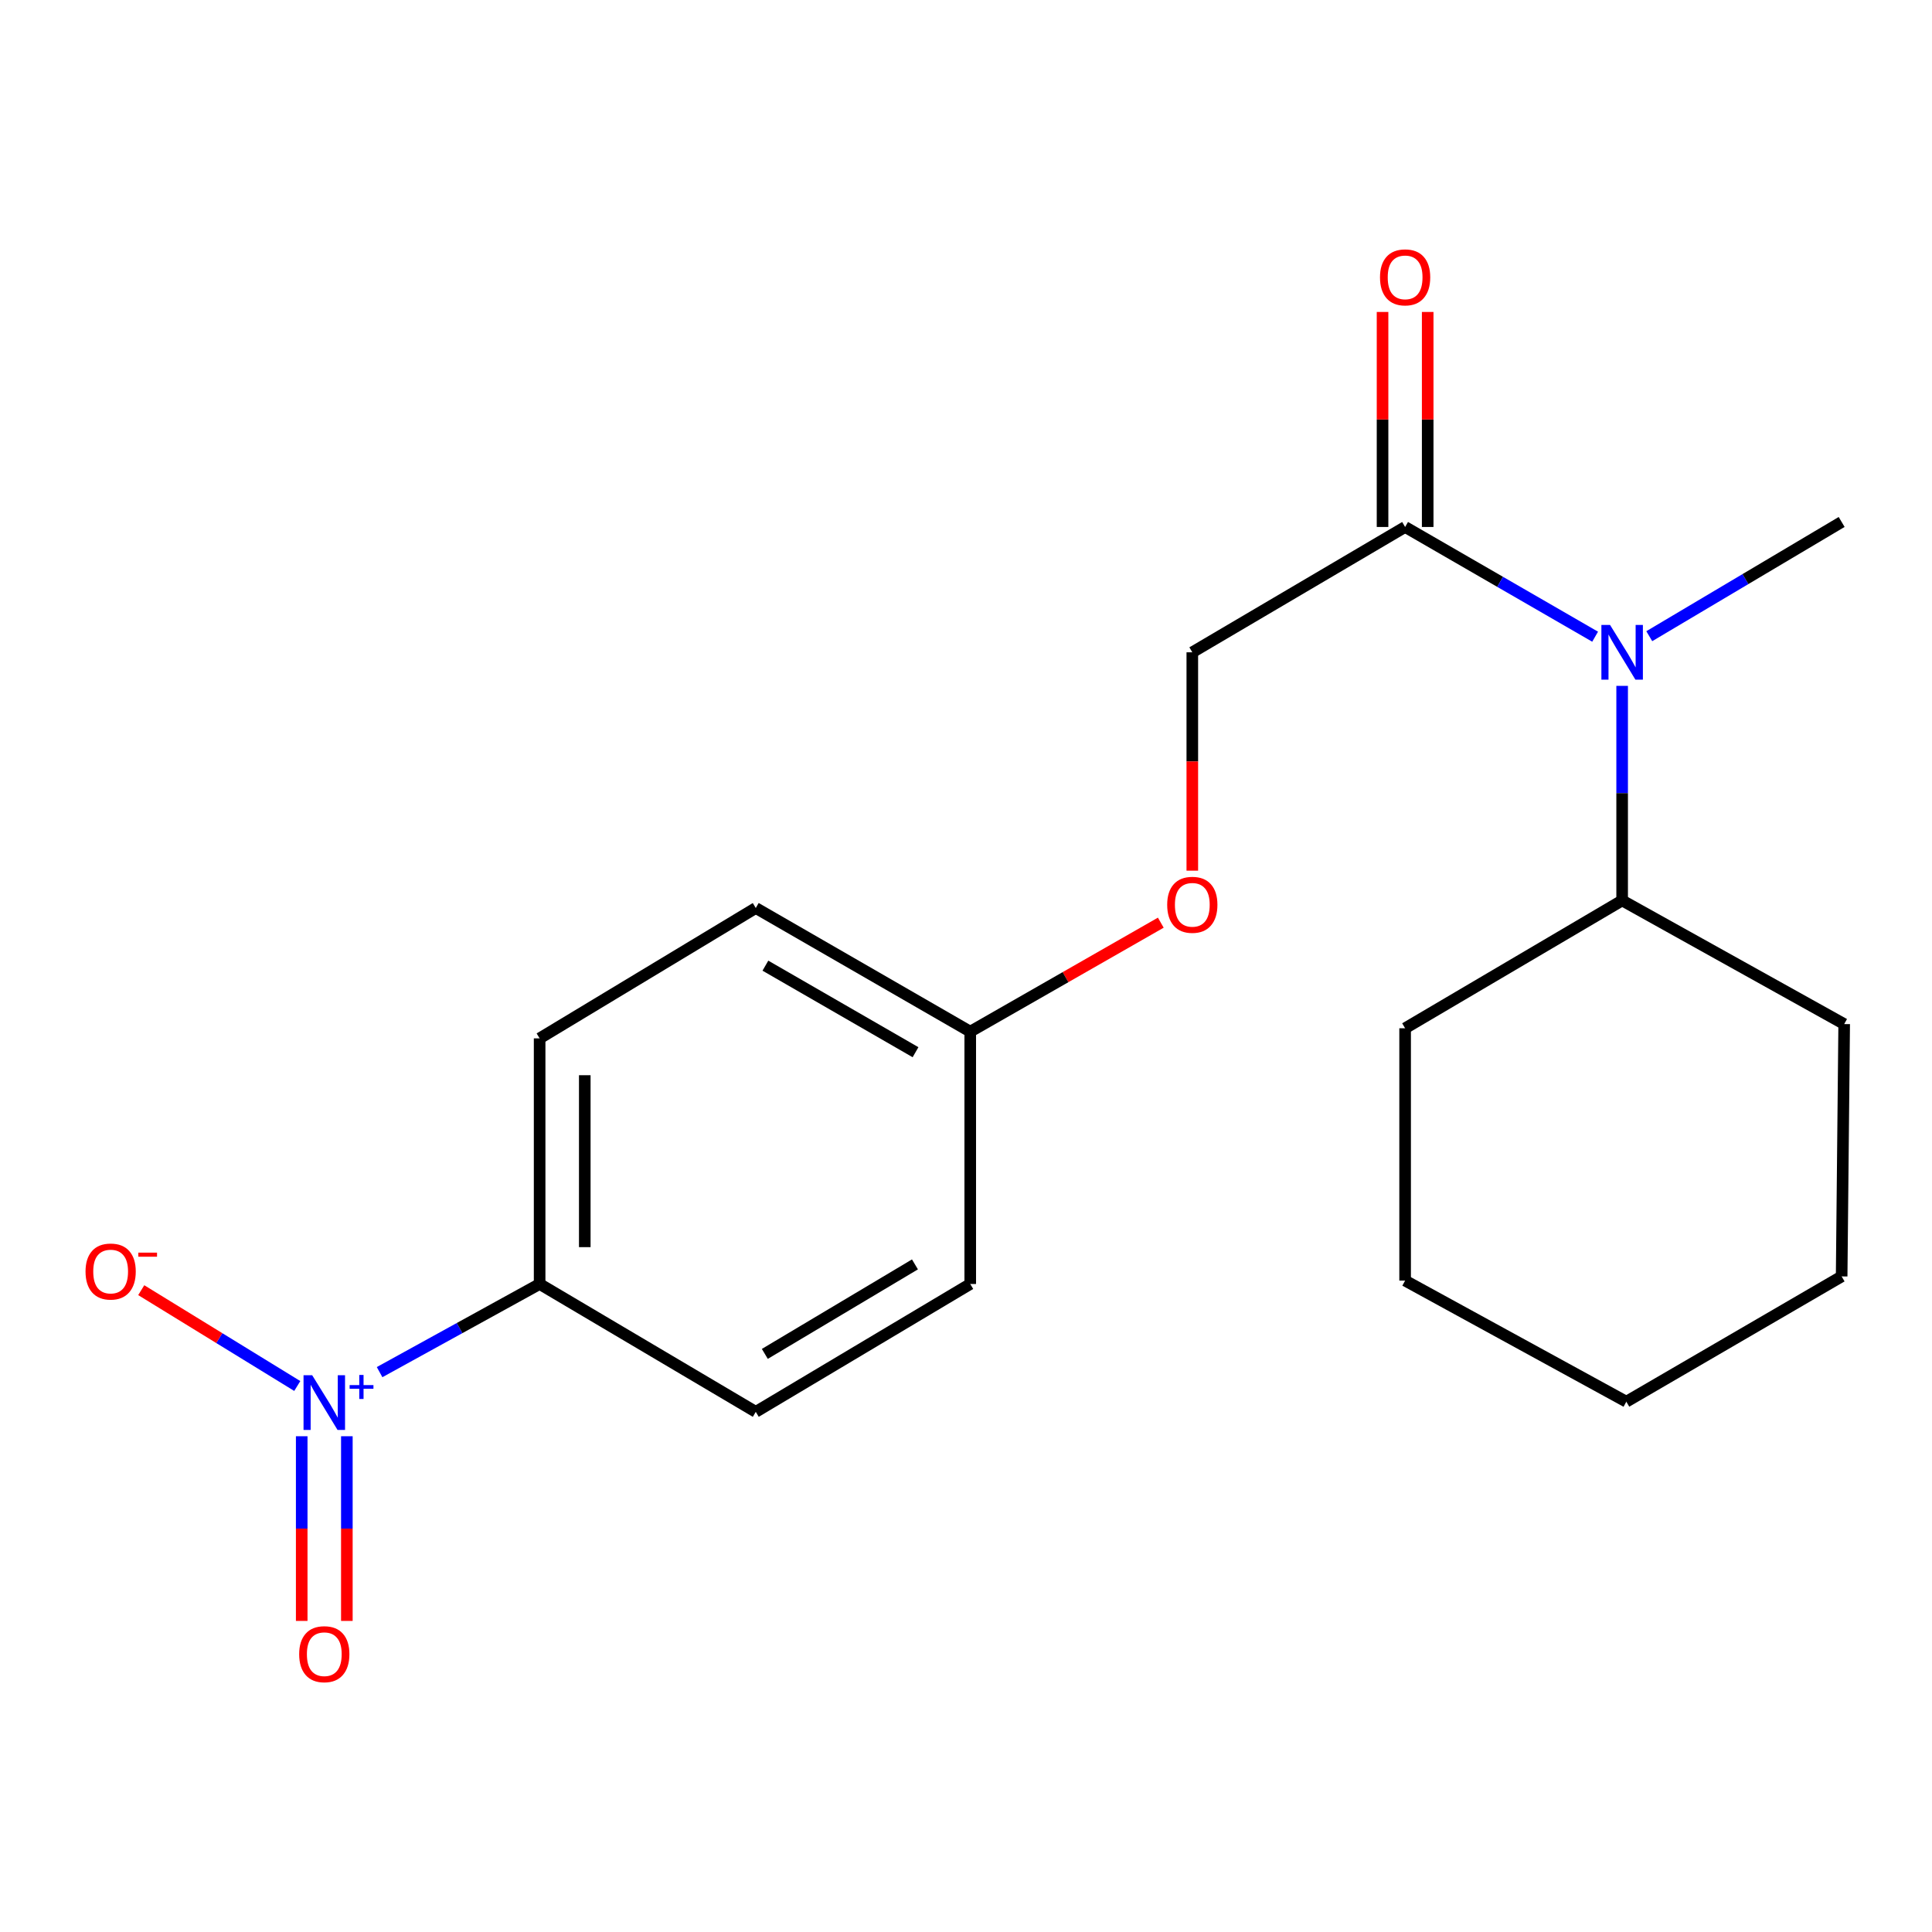 <?xml version='1.0' encoding='iso-8859-1'?>
<svg version='1.1' baseProfile='full'
              xmlns='http://www.w3.org/2000/svg'
                      xmlns:rdkit='http://www.rdkit.org/xml'
                      xmlns:xlink='http://www.w3.org/1999/xlink'
                  xml:space='preserve'
width='1000px' height='1000px' viewBox='0 0 1000 1000'>
<!-- END OF HEADER -->
<rect style='opacity:1.0;fill:#FFFFFF;stroke:none' width='1000' height='1000' x='0' y='0'> </rect>
<path class='bond-2' d='M 196.476,710.215 L 237.893,687.403' style='fill:none;fill-rule:evenodd;stroke:#0000FF;stroke-width:6px;stroke-linecap:butt;stroke-linejoin:miter;stroke-opacity:1' />
<path class='bond-2' d='M 237.893,687.403 L 279.311,664.591' style='fill:none;fill-rule:evenodd;stroke:#000000;stroke-width:6px;stroke-linecap:butt;stroke-linejoin:miter;stroke-opacity:1' />
<path class='bond-3' d='M 153.865,717.392 L 113.485,692.589' style='fill:none;fill-rule:evenodd;stroke:#0000FF;stroke-width:6px;stroke-linecap:butt;stroke-linejoin:miter;stroke-opacity:1' />
<path class='bond-3' d='M 113.485,692.589 L 73.105,667.787' style='fill:none;fill-rule:evenodd;stroke:#FF0000;stroke-width:6px;stroke-linecap:butt;stroke-linejoin:miter;stroke-opacity:1' />
<path class='bond-4' d='M 156.166,743.395 L 156.166,791.19' style='fill:none;fill-rule:evenodd;stroke:#0000FF;stroke-width:6px;stroke-linecap:butt;stroke-linejoin:miter;stroke-opacity:1' />
<path class='bond-4' d='M 156.166,791.19 L 156.166,838.986' style='fill:none;fill-rule:evenodd;stroke:#FF0000;stroke-width:6px;stroke-linecap:butt;stroke-linejoin:miter;stroke-opacity:1' />
<path class='bond-4' d='M 179.533,743.395 L 179.533,791.19' style='fill:none;fill-rule:evenodd;stroke:#0000FF;stroke-width:6px;stroke-linecap:butt;stroke-linejoin:miter;stroke-opacity:1' />
<path class='bond-4' d='M 179.533,791.19 L 179.533,838.986' style='fill:none;fill-rule:evenodd;stroke:#FF0000;stroke-width:6px;stroke-linecap:butt;stroke-linejoin:miter;stroke-opacity:1' />
<path class='bond-0' d='M 727.286,272.762 L 617.136,337.632' style='fill:none;fill-rule:evenodd;stroke:#000000;stroke-width:6px;stroke-linecap:butt;stroke-linejoin:miter;stroke-opacity:1' />
<path class='bond-1' d='M 727.286,272.762 L 776.461,301.159' style='fill:none;fill-rule:evenodd;stroke:#000000;stroke-width:6px;stroke-linecap:butt;stroke-linejoin:miter;stroke-opacity:1' />
<path class='bond-1' d='M 776.461,301.159 L 825.635,329.557' style='fill:none;fill-rule:evenodd;stroke:#0000FF;stroke-width:6px;stroke-linecap:butt;stroke-linejoin:miter;stroke-opacity:1' />
<path class='bond-6' d='M 738.97,272.762 L 738.97,217.115' style='fill:none;fill-rule:evenodd;stroke:#000000;stroke-width:6px;stroke-linecap:butt;stroke-linejoin:miter;stroke-opacity:1' />
<path class='bond-6' d='M 738.97,217.115 L 738.97,161.468' style='fill:none;fill-rule:evenodd;stroke:#FF0000;stroke-width:6px;stroke-linecap:butt;stroke-linejoin:miter;stroke-opacity:1' />
<path class='bond-6' d='M 715.603,272.762 L 715.603,217.115' style='fill:none;fill-rule:evenodd;stroke:#000000;stroke-width:6px;stroke-linecap:butt;stroke-linejoin:miter;stroke-opacity:1' />
<path class='bond-6' d='M 715.603,217.115 L 715.603,161.468' style='fill:none;fill-rule:evenodd;stroke:#FF0000;stroke-width:6px;stroke-linecap:butt;stroke-linejoin:miter;stroke-opacity:1' />
<path class='bond-7' d='M 839.618,355.003 L 839.618,410.538' style='fill:none;fill-rule:evenodd;stroke:#0000FF;stroke-width:6px;stroke-linecap:butt;stroke-linejoin:miter;stroke-opacity:1' />
<path class='bond-7' d='M 839.618,410.538 L 839.618,466.073' style='fill:none;fill-rule:evenodd;stroke:#000000;stroke-width:6px;stroke-linecap:butt;stroke-linejoin:miter;stroke-opacity:1' />
<path class='bond-14' d='M 853.661,329.293 L 903.448,299.729' style='fill:none;fill-rule:evenodd;stroke:#0000FF;stroke-width:6px;stroke-linecap:butt;stroke-linejoin:miter;stroke-opacity:1' />
<path class='bond-14' d='M 903.448,299.729 L 953.234,270.165' style='fill:none;fill-rule:evenodd;stroke:#000000;stroke-width:6px;stroke-linecap:butt;stroke-linejoin:miter;stroke-opacity:1' />
<path class='bond-8' d='M 279.311,664.591 L 279.311,537.46' style='fill:none;fill-rule:evenodd;stroke:#000000;stroke-width:6px;stroke-linecap:butt;stroke-linejoin:miter;stroke-opacity:1' />
<path class='bond-8' d='M 302.678,645.521 L 302.678,556.53' style='fill:none;fill-rule:evenodd;stroke:#000000;stroke-width:6px;stroke-linecap:butt;stroke-linejoin:miter;stroke-opacity:1' />
<path class='bond-9' d='M 279.311,664.591 L 391.188,730.772' style='fill:none;fill-rule:evenodd;stroke:#000000;stroke-width:6px;stroke-linecap:butt;stroke-linejoin:miter;stroke-opacity:1' />
<path class='bond-5' d='M 617.136,337.632 L 617.136,394.144' style='fill:none;fill-rule:evenodd;stroke:#000000;stroke-width:6px;stroke-linecap:butt;stroke-linejoin:miter;stroke-opacity:1' />
<path class='bond-5' d='M 617.136,394.144 L 617.136,450.656' style='fill:none;fill-rule:evenodd;stroke:#FF0000;stroke-width:6px;stroke-linecap:butt;stroke-linejoin:miter;stroke-opacity:1' />
<path class='bond-15' d='M 839.618,466.073 L 954.545,530.061' style='fill:none;fill-rule:evenodd;stroke:#000000;stroke-width:6px;stroke-linecap:butt;stroke-linejoin:miter;stroke-opacity:1' />
<path class='bond-16' d='M 839.618,466.073 L 727.286,532.229' style='fill:none;fill-rule:evenodd;stroke:#000000;stroke-width:6px;stroke-linecap:butt;stroke-linejoin:miter;stroke-opacity:1' />
<path class='bond-13' d='M 279.311,537.46 L 391.188,469.981' style='fill:none;fill-rule:evenodd;stroke:#000000;stroke-width:6px;stroke-linecap:butt;stroke-linejoin:miter;stroke-opacity:1' />
<path class='bond-12' d='M 391.188,730.772 L 502.195,664.591' style='fill:none;fill-rule:evenodd;stroke:#000000;stroke-width:6px;stroke-linecap:butt;stroke-linejoin:miter;stroke-opacity:1' />
<path class='bond-12' d='M 395.873,700.774 L 473.578,654.447' style='fill:none;fill-rule:evenodd;stroke:#000000;stroke-width:6px;stroke-linecap:butt;stroke-linejoin:miter;stroke-opacity:1' />
<path class='bond-10' d='M 600.826,477.57 L 551.511,505.775' style='fill:none;fill-rule:evenodd;stroke:#FF0000;stroke-width:6px;stroke-linecap:butt;stroke-linejoin:miter;stroke-opacity:1' />
<path class='bond-10' d='M 551.511,505.775 L 502.195,533.981' style='fill:none;fill-rule:evenodd;stroke:#000000;stroke-width:6px;stroke-linecap:butt;stroke-linejoin:miter;stroke-opacity:1' />
<path class='bond-11' d='M 502.195,533.981 L 502.195,664.591' style='fill:none;fill-rule:evenodd;stroke:#000000;stroke-width:6px;stroke-linecap:butt;stroke-linejoin:miter;stroke-opacity:1' />
<path class='bond-20' d='M 502.195,533.981 L 391.188,469.981' style='fill:none;fill-rule:evenodd;stroke:#000000;stroke-width:6px;stroke-linecap:butt;stroke-linejoin:miter;stroke-opacity:1' />
<path class='bond-20' d='M 473.873,544.625 L 396.168,499.825' style='fill:none;fill-rule:evenodd;stroke:#000000;stroke-width:6px;stroke-linecap:butt;stroke-linejoin:miter;stroke-opacity:1' />
<path class='bond-17' d='M 954.545,530.061 L 953.234,660.67' style='fill:none;fill-rule:evenodd;stroke:#000000;stroke-width:6px;stroke-linecap:butt;stroke-linejoin:miter;stroke-opacity:1' />
<path class='bond-18' d='M 727.286,532.229 L 727.286,662.838' style='fill:none;fill-rule:evenodd;stroke:#000000;stroke-width:6px;stroke-linecap:butt;stroke-linejoin:miter;stroke-opacity:1' />
<path class='bond-21' d='M 953.234,660.67 L 841.786,725.514' style='fill:none;fill-rule:evenodd;stroke:#000000;stroke-width:6px;stroke-linecap:butt;stroke-linejoin:miter;stroke-opacity:1' />
<path class='bond-19' d='M 727.286,662.838 L 841.786,725.514' style='fill:none;fill-rule:evenodd;stroke:#000000;stroke-width:6px;stroke-linecap:butt;stroke-linejoin:miter;stroke-opacity:1' />
<path  class='atom-0' d='M 161.59 711.822
L 170.87 726.822
Q 171.79 728.302, 173.27 730.982
Q 174.75 733.662, 174.83 733.822
L 174.83 711.822
L 178.59 711.822
L 178.59 740.142
L 174.71 740.142
L 164.75 723.742
Q 163.59 721.822, 162.35 719.622
Q 161.15 717.422, 160.79 716.742
L 160.79 740.142
L 157.11 740.142
L 157.11 711.822
L 161.59 711.822
' fill='#0000FF'/>
<path  class='atom-0' d='M 180.966 716.926
L 185.955 716.926
L 185.955 711.673
L 188.173 711.673
L 188.173 716.926
L 193.294 716.926
L 193.294 718.827
L 188.173 718.827
L 188.173 724.107
L 185.955 724.107
L 185.955 718.827
L 180.966 718.827
L 180.966 716.926
' fill='#0000FF'/>
<path  class='atom-2' d='M 833.358 323.472
L 842.638 338.472
Q 843.558 339.952, 845.038 342.632
Q 846.518 345.312, 846.598 345.472
L 846.598 323.472
L 850.358 323.472
L 850.358 351.792
L 846.478 351.792
L 836.518 335.392
Q 835.358 333.472, 834.118 331.272
Q 832.918 329.072, 832.558 328.392
L 832.558 351.792
L 828.878 351.792
L 828.878 323.472
L 833.358 323.472
' fill='#0000FF'/>
<path  class='atom-4' d='M 44.271 658.141
Q 44.271 651.341, 47.631 647.541
Q 50.991 643.741, 57.271 643.741
Q 63.551 643.741, 66.911 647.541
Q 70.271 651.341, 70.271 658.141
Q 70.271 665.021, 66.871 668.941
Q 63.471 672.821, 57.271 672.821
Q 51.031 672.821, 47.631 668.941
Q 44.271 665.061, 44.271 658.141
M 57.271 669.621
Q 61.591 669.621, 63.911 666.741
Q 66.271 663.821, 66.271 658.141
Q 66.271 652.581, 63.911 649.781
Q 61.591 646.941, 57.271 646.941
Q 52.951 646.941, 50.591 649.741
Q 48.271 652.541, 48.271 658.141
Q 48.271 663.861, 50.591 666.741
Q 52.951 669.621, 57.271 669.621
' fill='#FF0000'/>
<path  class='atom-4' d='M 71.591 648.363
L 81.28 648.363
L 81.28 650.475
L 71.591 650.475
L 71.591 648.363
' fill='#FF0000'/>
<path  class='atom-5' d='M 154.85 856.204
Q 154.85 849.404, 158.21 845.604
Q 161.57 841.804, 167.85 841.804
Q 174.13 841.804, 177.49 845.604
Q 180.85 849.404, 180.85 856.204
Q 180.85 863.084, 177.45 867.004
Q 174.05 870.884, 167.85 870.884
Q 161.61 870.884, 158.21 867.004
Q 154.85 863.124, 154.85 856.204
M 167.85 867.684
Q 172.17 867.684, 174.49 864.804
Q 176.85 861.884, 176.85 856.204
Q 176.85 850.644, 174.49 847.844
Q 172.17 845.004, 167.85 845.004
Q 163.53 845.004, 161.17 847.804
Q 158.85 850.604, 158.85 856.204
Q 158.85 861.924, 161.17 864.804
Q 163.53 867.684, 167.85 867.684
' fill='#FF0000'/>
<path  class='atom-7' d='M 714.286 143.556
Q 714.286 136.756, 717.646 132.956
Q 721.006 129.156, 727.286 129.156
Q 733.566 129.156, 736.926 132.956
Q 740.286 136.756, 740.286 143.556
Q 740.286 150.436, 736.886 154.356
Q 733.486 158.236, 727.286 158.236
Q 721.046 158.236, 717.646 154.356
Q 714.286 150.476, 714.286 143.556
M 727.286 155.036
Q 731.606 155.036, 733.926 152.156
Q 736.286 149.236, 736.286 143.556
Q 736.286 137.996, 733.926 135.196
Q 731.606 132.356, 727.286 132.356
Q 722.966 132.356, 720.606 135.156
Q 718.286 137.956, 718.286 143.556
Q 718.286 149.276, 720.606 152.156
Q 722.966 155.036, 727.286 155.036
' fill='#FF0000'/>
<path  class='atom-11' d='M 604.136 468.321
Q 604.136 461.521, 607.496 457.721
Q 610.856 453.921, 617.136 453.921
Q 623.416 453.921, 626.776 457.721
Q 630.136 461.521, 630.136 468.321
Q 630.136 475.201, 626.736 479.121
Q 623.336 483.001, 617.136 483.001
Q 610.896 483.001, 607.496 479.121
Q 604.136 475.241, 604.136 468.321
M 617.136 479.801
Q 621.456 479.801, 623.776 476.921
Q 626.136 474.001, 626.136 468.321
Q 626.136 462.761, 623.776 459.961
Q 621.456 457.121, 617.136 457.121
Q 612.816 457.121, 610.456 459.921
Q 608.136 462.721, 608.136 468.321
Q 608.136 474.041, 610.456 476.921
Q 612.816 479.801, 617.136 479.801
' fill='#FF0000'/>
</svg>
